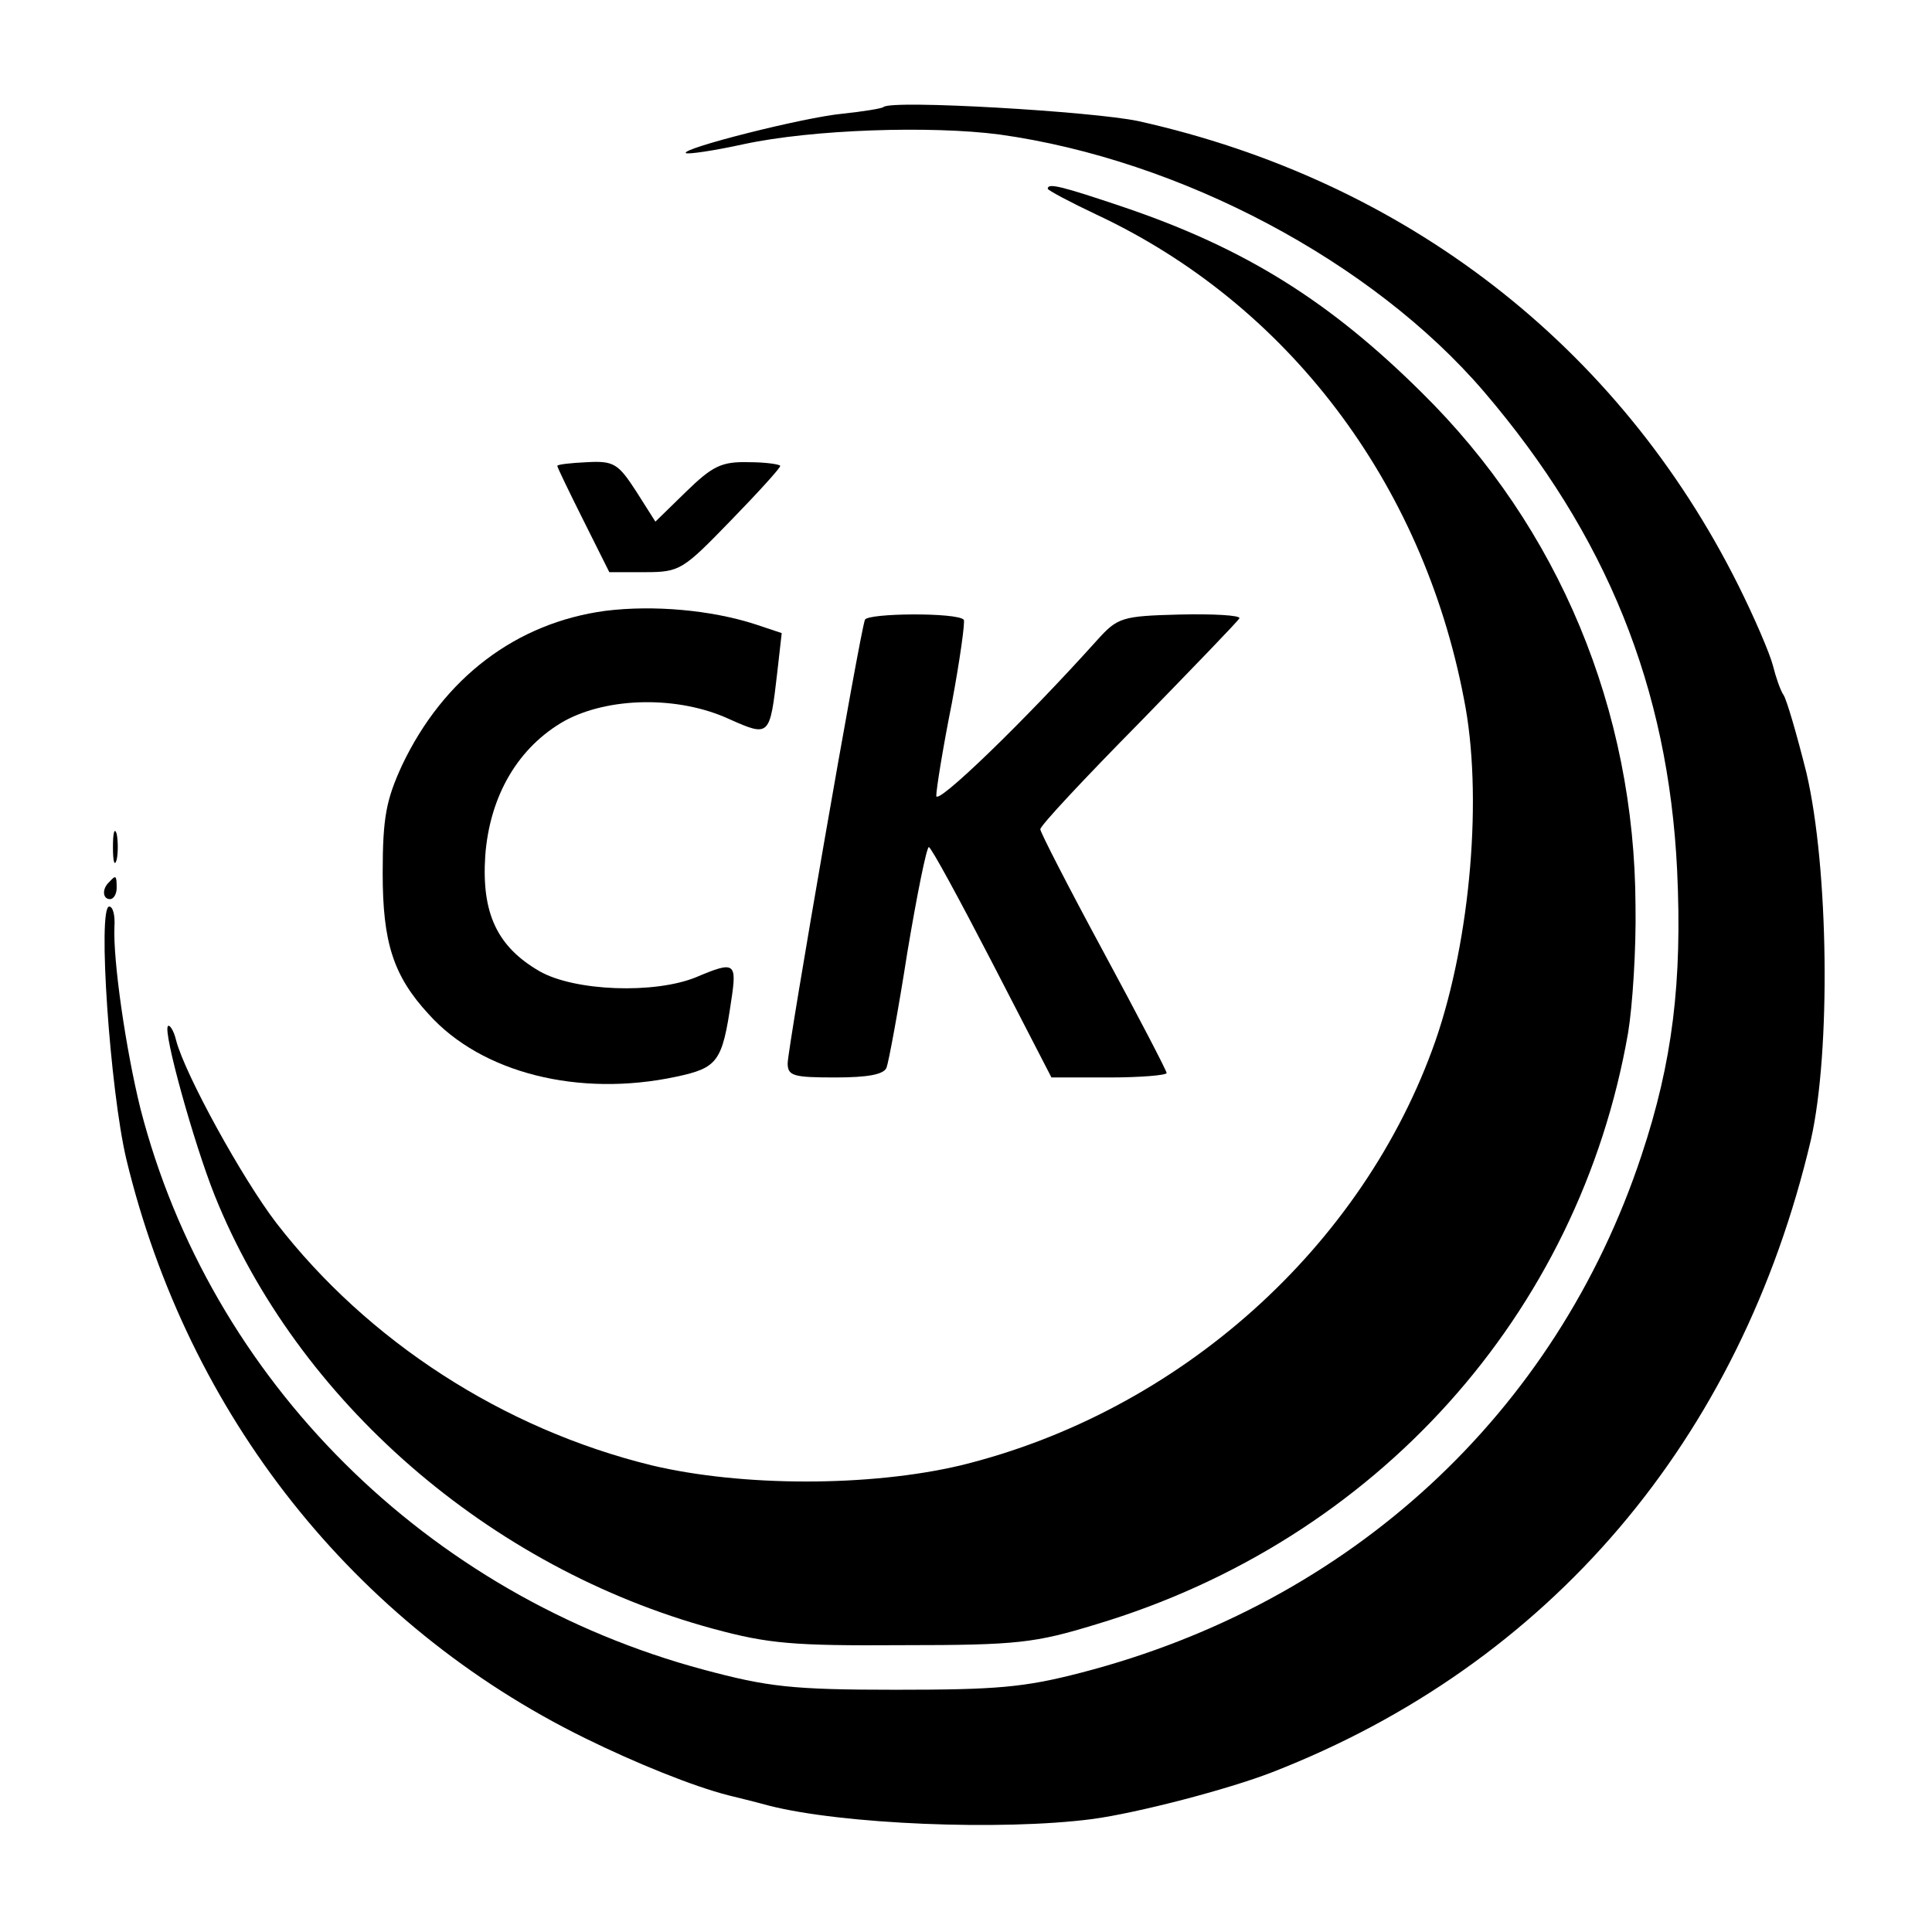 <?xml version="1.0" standalone="no"?>
<!DOCTYPE svg PUBLIC "-//W3C//DTD SVG 20010904//EN"
 "http://www.w3.org/TR/2001/REC-SVG-20010904/DTD/svg10.dtd">
<svg version="1.0" xmlns="http://www.w3.org/2000/svg"
 width="260pt" height="260pt" viewBox="0 0 260 260"
 preserveAspectRatio="xMidYMid meet">
<g transform="translate(0,260) scale(0.1,-0.1)"
fill="#000000" stroke="none">
<path d="M1189 2456 c-2 -2 -27 -6 -55 -9 -53 -5 -218 -47 -211 -53 2 -2 37 3
78 12 93 20 252 25 344 13 244 -34 502 -171 652 -346 165 -193 248 -398 260
-644 7 -150 -6 -258 -48 -384 -115 -347 -391 -602 -754 -696 -77 -20 -114 -23
-250 -23 -140 0 -172 4 -258 27 -373 100 -664 390 -758 755 -20 81 -37 200
-35 245 1 15 -2 27 -7 27 -16 0 1 -247 23 -340 83 -344 306 -626 617 -779 69
-34 146 -65 193 -77 8 -2 33 -8 55 -14 98 -25 312 -34 435 -18 60 8 183 40
242 63 373 145 630 447 725 851 27 119 24 366 -6 494 -13 52 -27 100 -31 105
-4 6 -10 23 -14 39 -4 16 -25 65 -47 109 -161 322 -448 544 -807 624 -61 13
-332 29 -343 19z"/>
<path d="M1410 2346 c0 -2 30 -18 66 -35 256 -120 438 -359 494 -651 26 -129
9 -324 -38 -460 -97 -278 -345 -500 -639 -572 -122 -29 -294 -29 -416 0 -200
49 -382 167 -505 326 -46 60 -123 200 -135 246 -3 13 -9 22 -11 19 -7 -7 35
-158 63 -228 111 -276 369 -501 671 -583 74 -20 107 -23 255 -22 155 0 178 3
260 28 377 113 650 417 716 796 6 36 11 113 10 171 -1 263 -103 509 -288 691
-124 123 -238 194 -400 249 -86 29 -103 33 -103 25z"/>
<path d="M750 1973 c0 -2 16 -35 35 -73 l35 -70 48 0 c47 0 51 3 115 69 37 38
67 71 67 74 0 2 -19 5 -42 5 -37 1 -49 -5 -85 -40 l-41 -40 -26 41 c-24 37
-30 41 -66 39 -22 -1 -40 -3 -40 -5z"/>
<path d="M815 1778 c-120 -16 -218 -90 -274 -208 -21 -46 -26 -69 -26 -145 0
-93 14 -138 62 -190 71 -79 202 -112 333 -84 56 12 62 20 74 102 8 52 5 54
-47 32 -56 -23 -164 -19 -211 8 -57 33 -78 78 -73 155 6 82 45 147 107 182 59
32 153 34 222 2 54 -24 54 -23 64 63 l6 53 -36 12 c-59 19 -136 26 -201 18z"/>
<path d="M1164 1766 c-7 -18 -104 -577 -104 -597 0 -17 8 -19 64 -19 44 0 65
4 69 13 3 8 16 78 28 155 13 78 26 142 29 142 3 0 41 -70 85 -155 l80 -155 78
0 c42 0 77 3 77 6 0 3 -38 76 -85 163 -47 87 -85 161 -85 165 0 5 60 69 133
143 72 74 133 137 135 141 1 4 -35 6 -80 5 -79 -2 -84 -4 -112 -35 -97 -108
-216 -223 -216 -209 0 9 9 65 21 125 11 59 18 110 16 112 -9 10 -129 9 -133 0z"/>
<path d="M152 1460 c0 -19 2 -27 5 -17 2 9 2 25 0 35 -3 9 -5 1 -5 -18z"/>
<path d="M147 1413 c-10 -9 -9 -23 1 -23 5 0 9 7 9 15 0 17 -1 18 -10 8z"/>
</g>
</svg>
